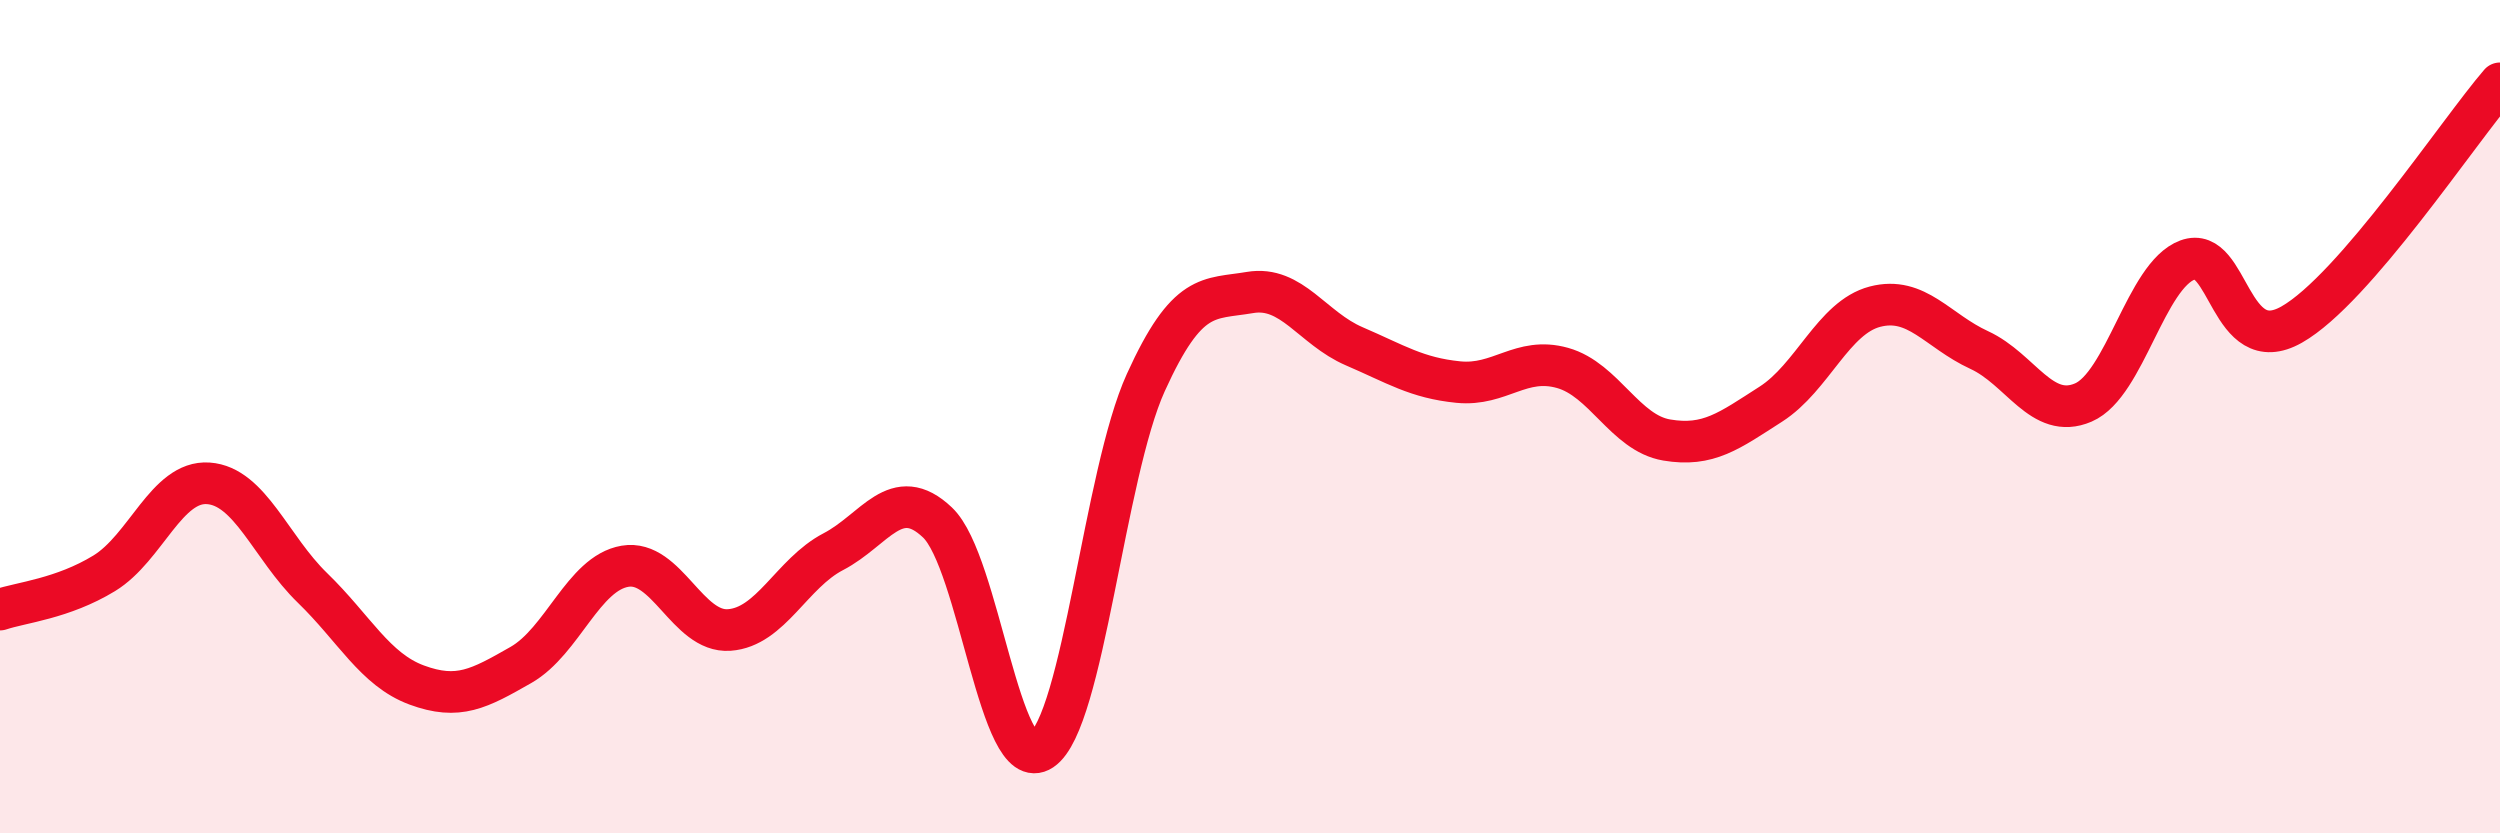 
    <svg width="60" height="20" viewBox="0 0 60 20" xmlns="http://www.w3.org/2000/svg">
      <path
        d="M 0,14.63 C 0.5,14.46 1.5,14.37 2.5,13.76 C 3.5,13.15 4,11.53 5,11.6 C 6,11.67 6.5,13.14 7.5,14.11 C 8.5,15.08 9,16.07 10,16.44 C 11,16.81 11.5,16.53 12.5,15.96 C 13.5,15.39 14,13.76 15,13.59 C 16,13.42 16.5,15.19 17.5,15.12 C 18.5,15.05 19,13.76 20,13.24 C 21,12.72 21.5,11.59 22.5,12.54 C 23.5,13.49 24,18.67 25,18 C 26,17.33 26.5,11.38 27.5,9.18 C 28.5,6.98 29,7.19 30,7.02 C 31,6.85 31.5,7.88 32.5,8.31 C 33.5,8.74 34,9.07 35,9.17 C 36,9.27 36.5,8.55 37.5,8.83 C 38.5,9.11 39,10.39 40,10.56 C 41,10.73 41.5,10.34 42.5,9.7 C 43.5,9.06 44,7.62 45,7.36 C 46,7.1 46.5,7.94 47.5,8.4 C 48.5,8.86 49,10.09 50,9.66 C 51,9.23 51.5,6.61 52.5,6.24 C 53.5,5.87 53.5,8.64 55,7.79 C 56.5,6.94 59,3.16 60,2L60 20L0 20Z"
        fill="#EB0A25"
        opacity="0.1"
        stroke-linecap="round"
        stroke-linejoin="round"
      />
      <path
        d="M 0,14.63 C 0.5,14.46 1.5,14.37 2.5,13.76 C 3.5,13.15 4,11.53 5,11.6 C 6,11.67 6.5,13.14 7.5,14.11 C 8.5,15.08 9,16.07 10,16.44 C 11,16.81 11.5,16.53 12.5,15.96 C 13.5,15.39 14,13.76 15,13.59 C 16,13.42 16.5,15.19 17.5,15.12 C 18.5,15.05 19,13.76 20,13.24 C 21,12.72 21.5,11.59 22.5,12.54 C 23.5,13.49 24,18.67 25,18 C 26,17.33 26.5,11.38 27.5,9.18 C 28.5,6.98 29,7.19 30,7.02 C 31,6.85 31.5,7.88 32.5,8.31 C 33.5,8.74 34,9.07 35,9.17 C 36,9.27 36.5,8.55 37.5,8.83 C 38.5,9.11 39,10.39 40,10.56 C 41,10.73 41.5,10.34 42.5,9.7 C 43.5,9.06 44,7.62 45,7.36 C 46,7.1 46.5,7.94 47.5,8.4 C 48.5,8.86 49,10.09 50,9.66 C 51,9.23 51.5,6.61 52.5,6.24 C 53.5,5.87 53.5,8.64 55,7.79 C 56.5,6.94 59,3.16 60,2"
        stroke="#EB0A25"
        stroke-width="1"
        fill="none"
        stroke-linecap="round"
        stroke-linejoin="round"
      />
    </svg>
  